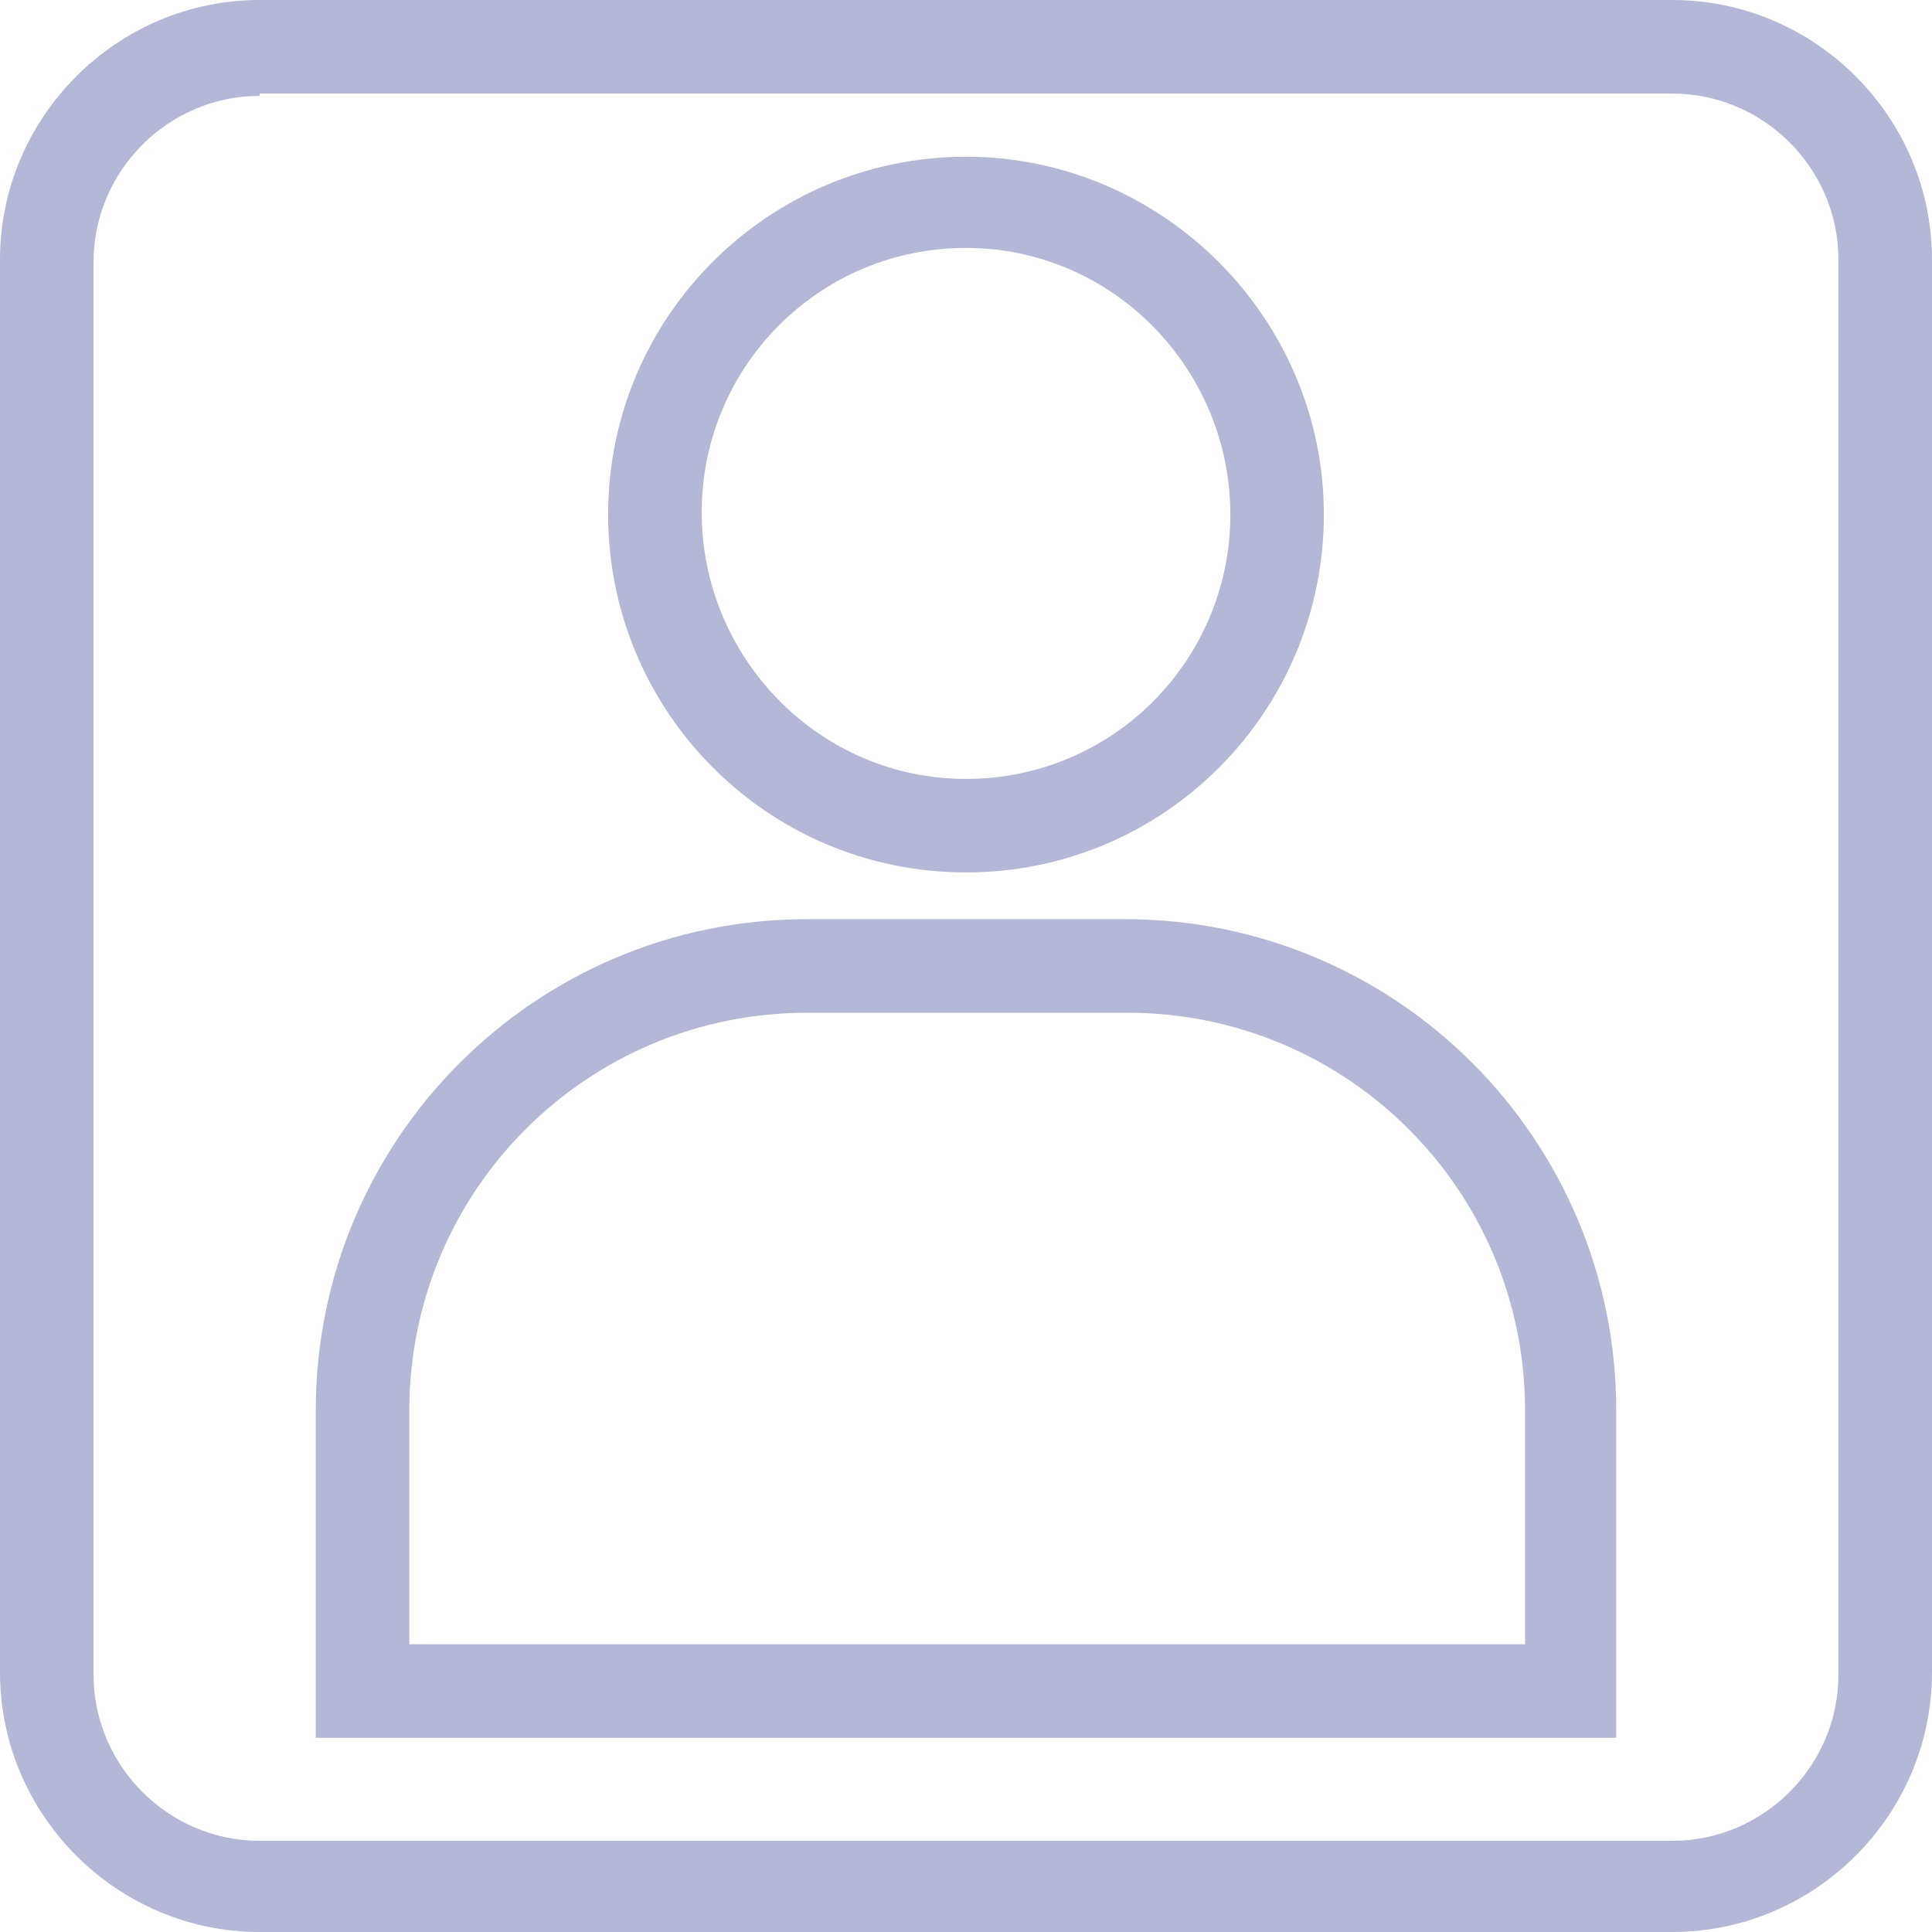 <svg width="30" height="30" viewBox="0 0 30 30" fill="none" xmlns="http://www.w3.org/2000/svg">
<path d="M15 13.547C11.913 13.547 9.443 11.041 9.443 7.99C9.443 4.903 11.95 2.434 15 2.434C18.051 2.434 20.557 4.94 20.557 7.99C20.557 11.041 18.087 13.547 15 13.547ZM15 3.85C12.712 3.85 10.896 5.702 10.896 7.954C10.896 10.206 12.712 12.095 15 12.095C17.288 12.095 19.105 10.242 19.105 7.99C19.105 5.739 17.288 3.85 15 3.85Z" fill="#B4B8D7"/>
<path d="M25.097 26.985H4.903V21.901C4.903 17.688 8.317 14.273 12.531 14.273H17.47C21.683 14.273 25.097 17.688 25.097 21.901V26.985ZM6.356 25.532H23.681V21.901C23.681 18.486 20.92 15.726 17.506 15.726H12.531C9.117 15.726 6.356 18.486 6.356 21.901V25.532Z" fill="#B4B8D7"/>
<path d="M25.968 30H4.031C1.816 30 0 28.184 0 25.968V4.031C0 1.816 1.816 0 4.031 0H25.968C28.184 0 30 1.816 30 4.031V25.968C30 28.184 28.184 30 25.968 30ZM4.031 1.489C2.615 1.489 1.453 2.651 1.453 4.068V26.005C1.453 27.421 2.615 28.584 4.031 28.584H25.968C27.385 28.584 28.547 27.421 28.547 26.005V4.031C28.547 2.615 27.385 1.453 25.968 1.453H4.031V1.489Z" fill="#B4B8D7"/>
</svg>
